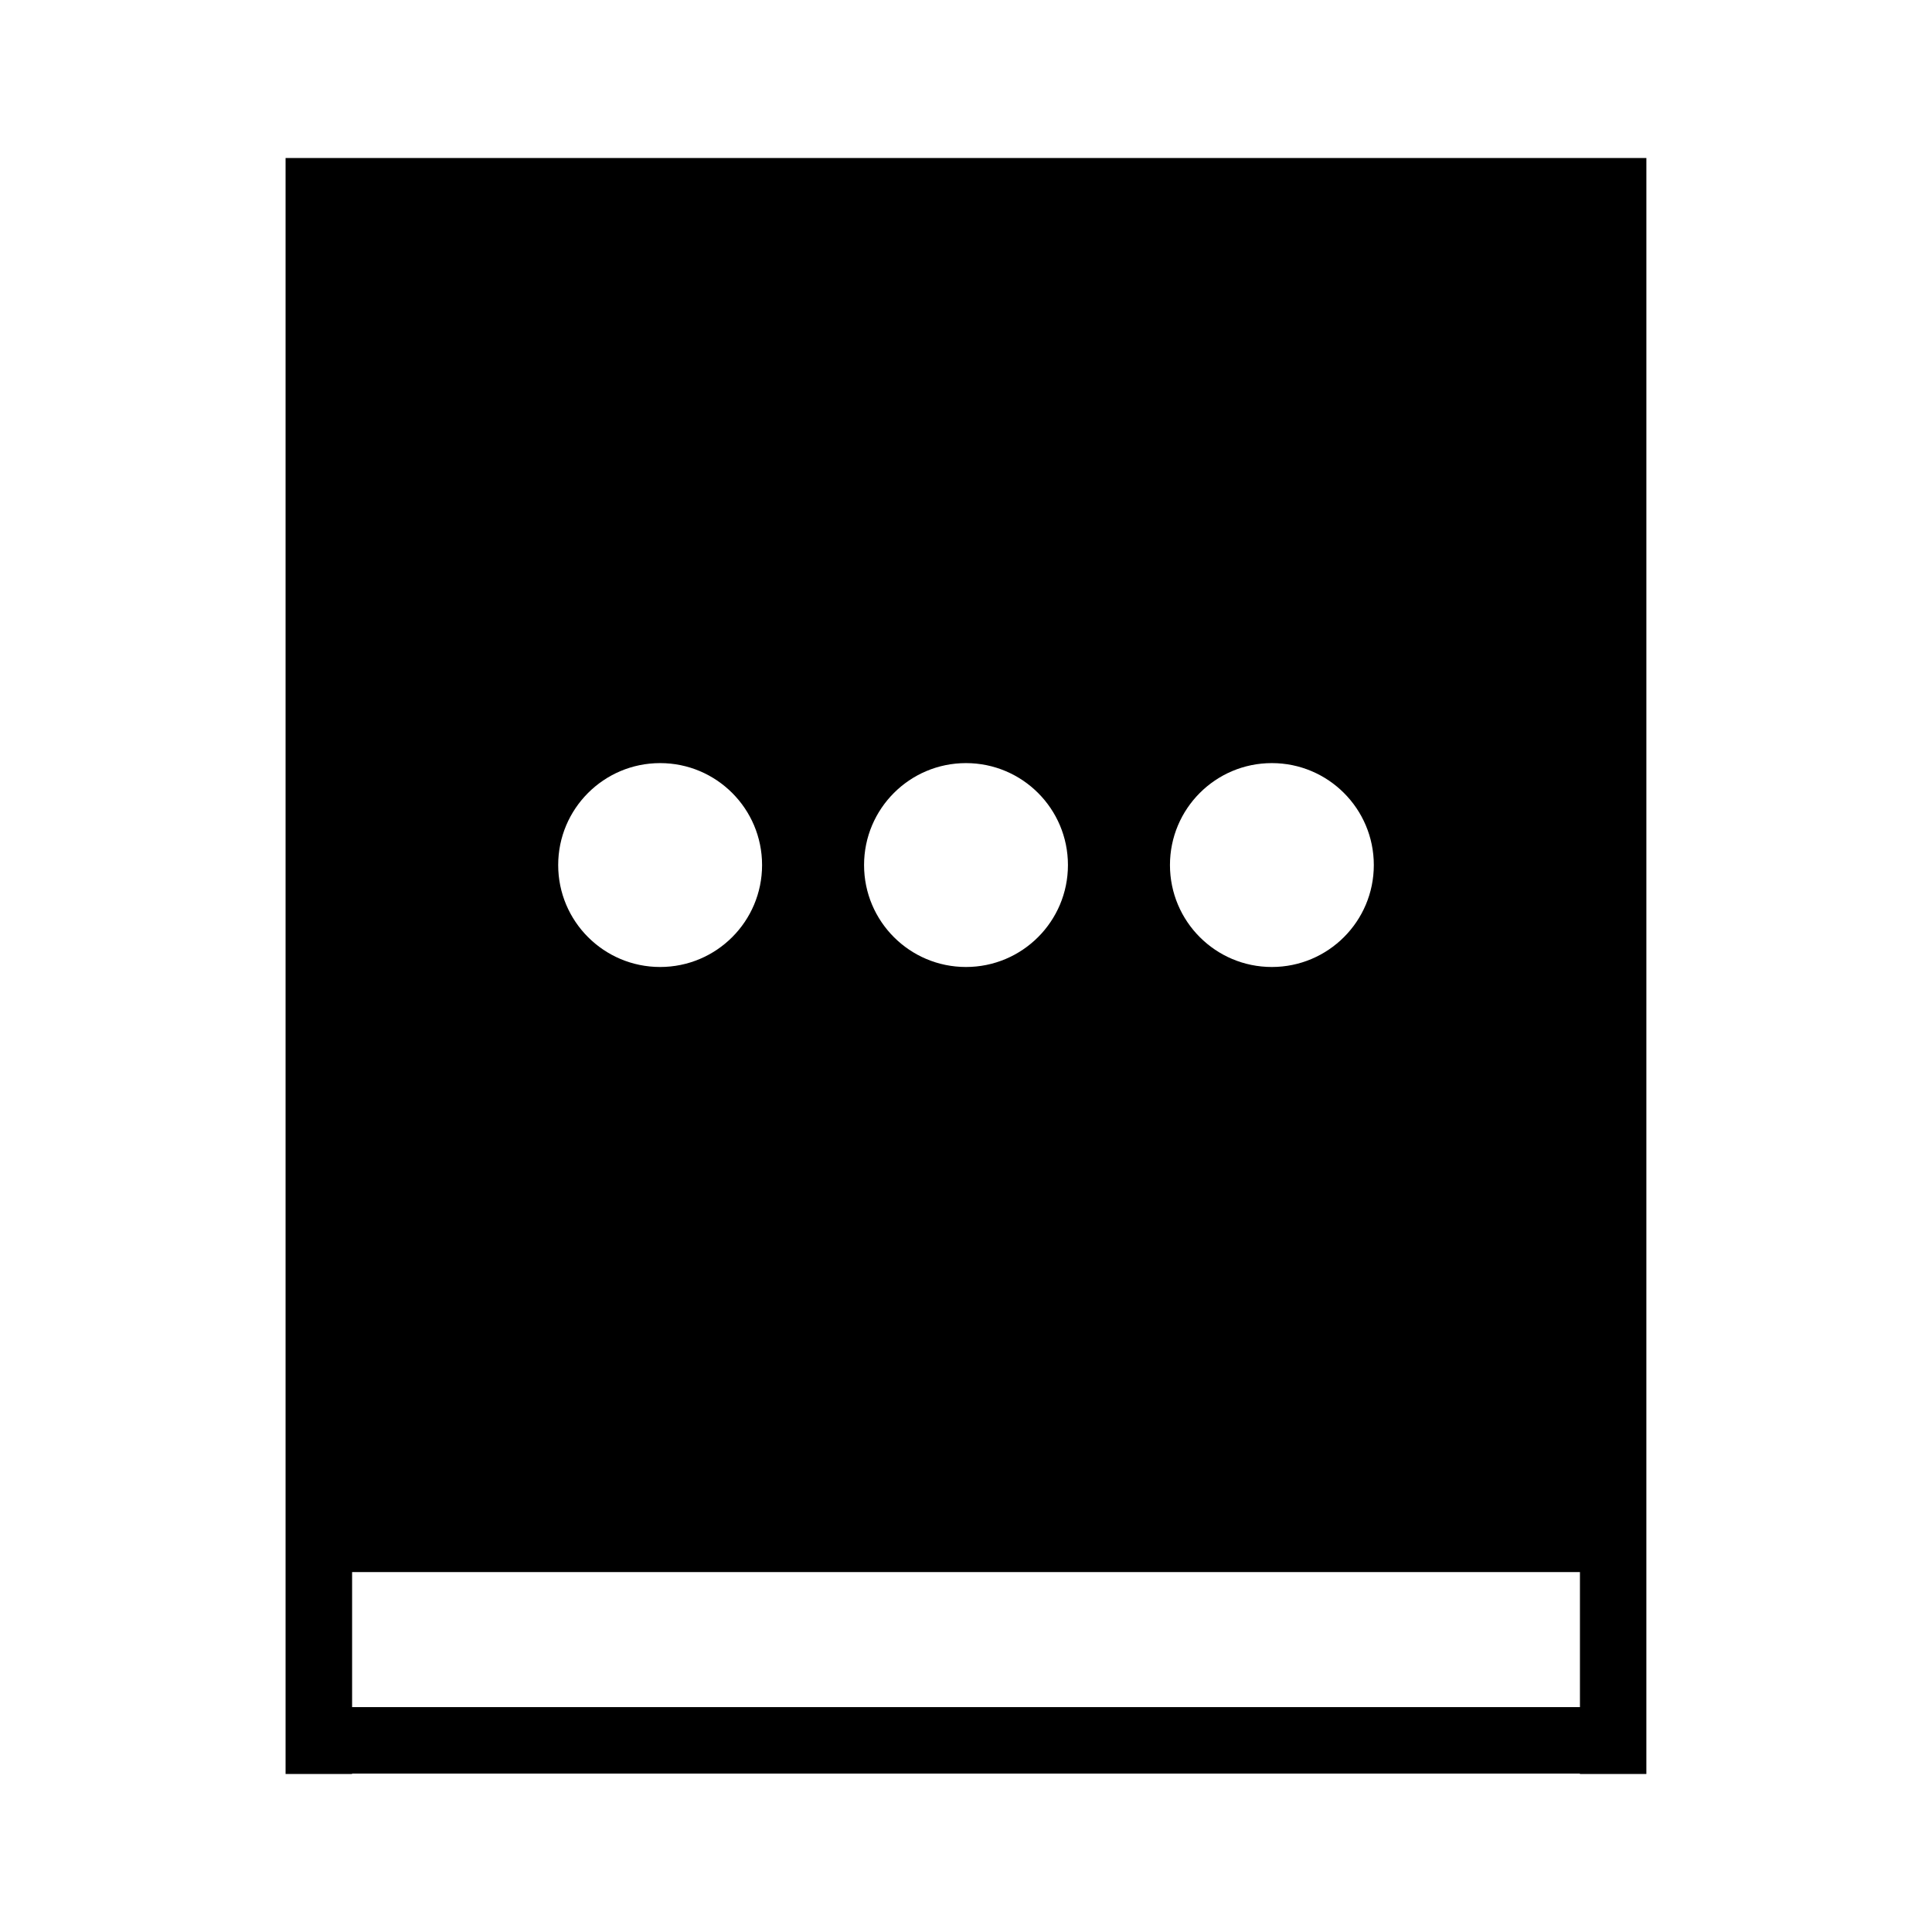 <?xml version="1.0" encoding="UTF-8"?>
<!-- Uploaded to: ICON Repo, www.svgrepo.com, Generator: ICON Repo Mixer Tools -->
<svg fill="#000000" width="800px" height="800px" version="1.1" viewBox="144 144 512 512" xmlns="http://www.w3.org/2000/svg">
 <path d="m562.7 185.88h-343.02v428.24h17.617v-0.102h325.39v0.102h17.617v-53.516l0.004-374.73zm-81.648 160.35c14.922 0 27.023 12.098 27.023 27.016 0 14.918-12.102 27.016-27.023 27.016s-27-12.098-27-27.016c0-14.918 12.078-27.016 27-27.016zm-81.059 0c14.93 0 27.023 12.098 27.023 27.016 0 14.918-12.098 27.016-27.023 27.016-14.922 0-27.008-12.098-27.008-27.016 0-14.918 12.086-27.016 27.008-27.016zm-81.051 0c14.922 0 27.016 12.098 27.016 27.016 0 14.918-12.09 27.016-27.016 27.016-14.922 0-27.016-12.098-27.016-27.016 0-14.918 12.094-27.016 27.016-27.016zm243.76 250.17h-325.39v-35.789h325.39z"/>
</svg>